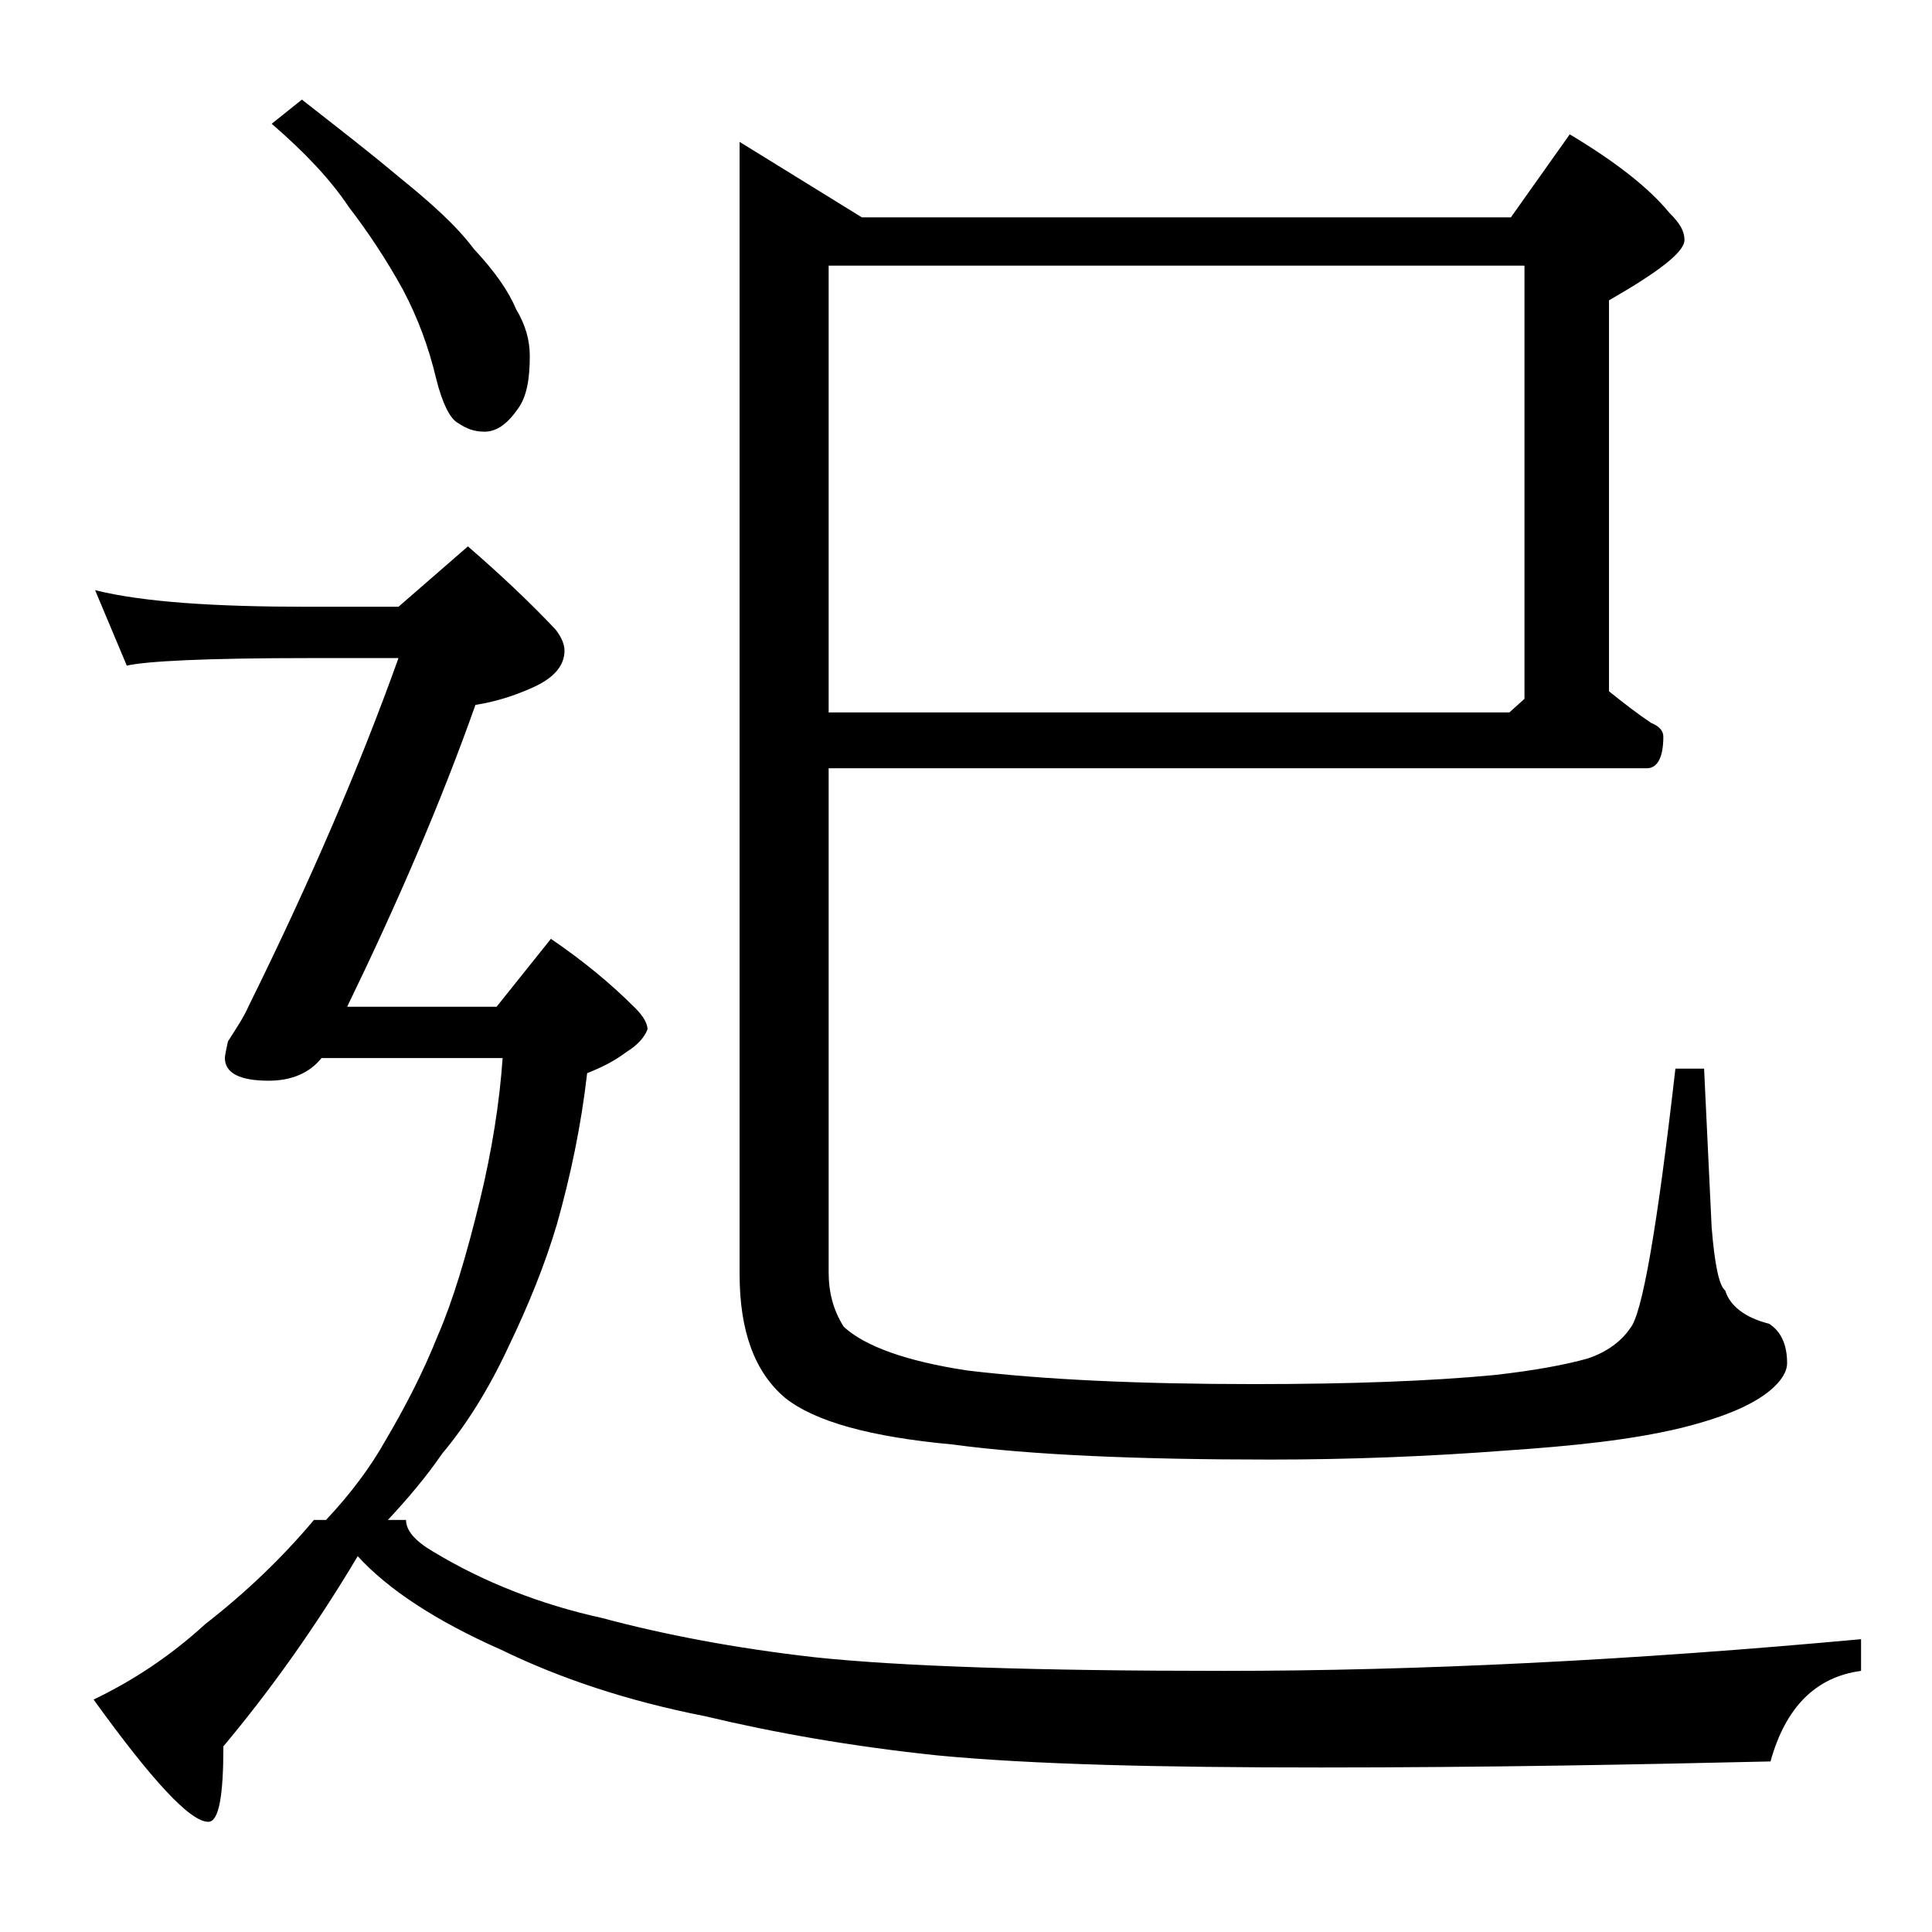 <?xml version="1.0" encoding="utf-8"?>
<!-- Generator: Adobe Illustrator 18.0.0, SVG Export Plug-In . SVG Version: 6.00 Build 0)  -->
<!DOCTYPE svg PUBLIC "-//W3C//DTD SVG 1.1//EN" "http://www.w3.org/Graphics/SVG/1.1/DTD/svg11.dtd">
<svg version="1.1" id="Layer_1" xmlns="http://www.w3.org/2000/svg" xmlns:xlink="http://www.w3.org/1999/xlink" x="0px" y="0px"
	 viewBox="0 0 128 128" enable-background="new 0 0 128 128" xml:space="preserve">
<path d="M31,36.2c2.2,1.9,4.2,3.8,5.8,5.5c0.4,0.5,0.6,1,0.6,1.4c0,1-0.7,1.8-2,2.4c-1.3,0.6-2.6,1-3.9,1.2
	c-2.3,6.5-5.2,13.2-8.5,20h9.9l3.6-4.5c2.2,1.5,4,3,5.6,4.6c0.5,0.5,0.8,1,0.8,1.4c-0.2,0.5-0.6,1-1.4,1.5c-0.8,0.6-1.6,1-2.6,1.4
	c-0.4,3.5-1.1,6.8-2,10c-0.8,2.7-1.9,5.4-3.2,8.1c-1.3,2.8-2.8,5.2-4.4,7.1c-1.1,1.6-2.3,3-3.6,4.4h1.2c0,0.7,0.6,1.4,1.8,2.1
	c3.3,2,7.1,3.5,11.2,4.4c4.1,1.1,8.8,2,14.1,2.6c5.7,0.6,14.7,0.9,27.1,0.9c12.9,0,27-0.7,42.2-2.1v2.1c-3,0.4-5,2.4-6,6
	c-8.7,0.2-18.6,0.4-29.8,0.4c-10.7,0-19.1-0.2-25.4-0.8c-5.7-0.6-10.8-1.5-15.4-2.6c-5.1-1-9.6-2.5-13.5-4.4c-4.3-1.9-7.5-4-9.5-6.2
	c-2.8,4.7-5.8,8.9-8.9,12.6c0,3.3-0.3,5-1,5c-1.2,0-3.7-2.7-7.6-8.1c2.5-1.2,5-2.8,7.4-5c2.7-2.1,5.1-4.4,7.2-6.9h0.8
	c1.7-1.8,3-3.6,3.9-5.2c1.3-2.2,2.5-4.5,3.5-7c1-2.3,1.9-5.3,2.8-9c0.8-3.3,1.3-6.5,1.5-9.4h-12c-0.8,1-2,1.5-3.5,1.5
	c-1.9,0-2.9-0.5-2.9-1.5c0-0.2,0.1-0.6,0.2-1.1c0.5-0.8,1-1.5,1.4-2.4c4.1-8.3,7.4-16,9.9-23h-6c-6.7,0-10.7,0.2-12,0.5l-2.1-5
	c3.2,0.8,8,1.1,14.1,1.1h6L31,36.2z M20,6.6c2.3,1.8,4.5,3.5,6.4,5.1c2.1,1.7,3.8,3.2,5,4.8c1.4,1.5,2.3,2.8,2.8,4
	c0.6,1,0.9,2,0.9,3.1c0,1.5-0.2,2.7-0.8,3.5c-0.7,1-1.4,1.5-2.2,1.5c-0.7,0-1.2-0.2-1.8-0.6c-0.5-0.3-1-1.3-1.4-2.9
	c-0.5-2.1-1.2-4-2.2-5.9c-1.1-2-2.3-3.8-3.6-5.5c-1.2-1.8-2.9-3.6-5.1-5.5L20,6.6z M54.9,50.8v33.5c0,1.3,0.3,2.5,1,3.6
	c1.4,1.3,4.2,2.3,8.2,2.9c5,0.6,11.3,0.9,19,0.9c6.4,0,11.7-0.2,15.9-0.6c2.7-0.3,4.8-0.7,6.2-1.1c1.2-0.4,2.2-1.1,2.8-2
	c0.8-0.9,1.8-6.7,3-17.2h1.9l0.5,10.5c0.2,2.5,0.5,3.9,0.9,4.2c0.3,1,1.3,1.8,2.9,2.2c0.8,0.5,1.2,1.4,1.2,2.6
	c0,0.6-0.4,1.2-1.1,1.8c-1.2,1-3.1,1.8-5.9,2.5c-3.3,0.8-7.2,1.2-11.6,1.5c-5.2,0.4-10.5,0.6-15.6,0.6c-8.8,0-15.9-0.3-21.1-1
	c-5.4-0.5-9.1-1.5-11.1-3.1c-2-1.7-3-4.4-3-8.2v-75l8.1,5h43l3.9-5.5c3,1.8,5.2,3.5,6.6,5.2c0.7,0.7,1,1.2,1,1.8c0,0.8-1.7,2.1-5,4
	v25.9c1,0.8,1.9,1.5,2.8,2.1c0.5,0.2,0.8,0.5,0.8,0.9c0,1.4-0.4,2.1-1.1,2.1H54.9z M54.9,17.6v29.6H100l1-0.9V17.6H54.9z"/>
</svg>
